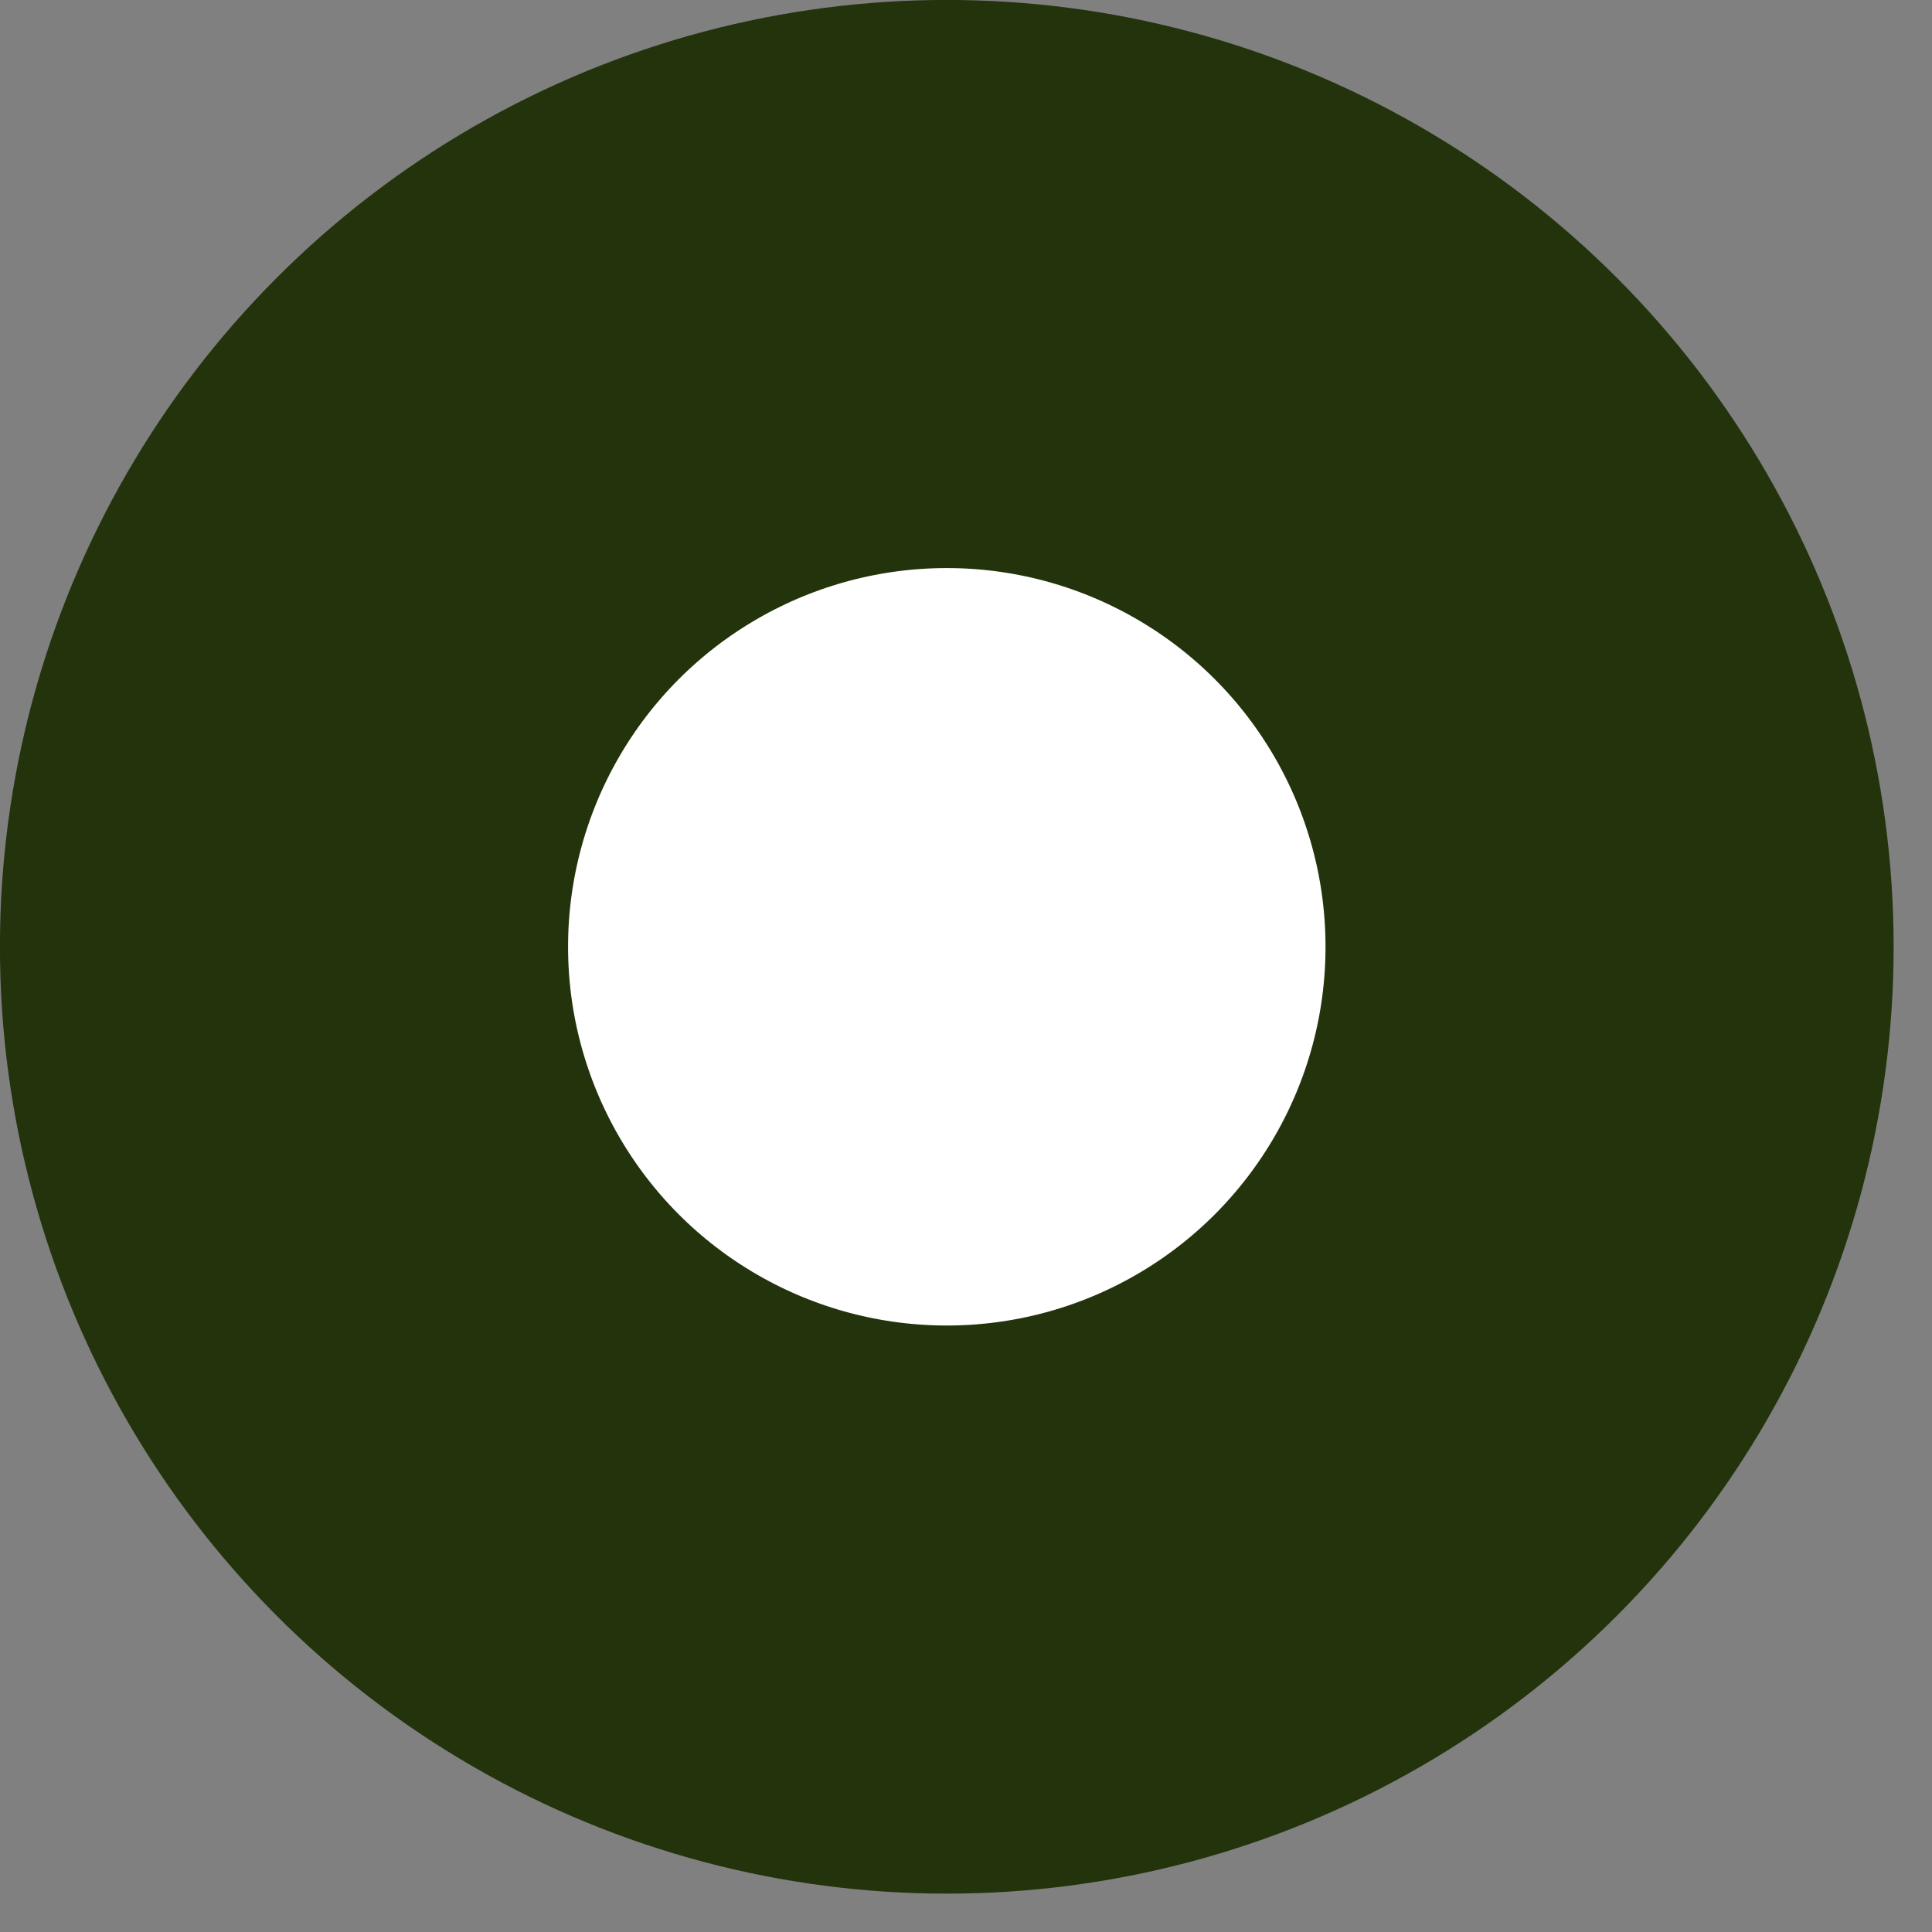 <?xml version="1.0" encoding="utf-8"?>
<svg xmlns="http://www.w3.org/2000/svg" fill="none" height="100%" overflow="visible" preserveAspectRatio="none" style="display: block;" viewBox="0 0 17 17" width="100%">
<rect x="0" y="0" width="17" height="17" fill="#808080" stroke="none"/>
<circle cx="8.331" cy="8.331" fill="white" id="Knob" r="5.832" stroke="#23330C" stroke-width="4.999"/>
</svg>